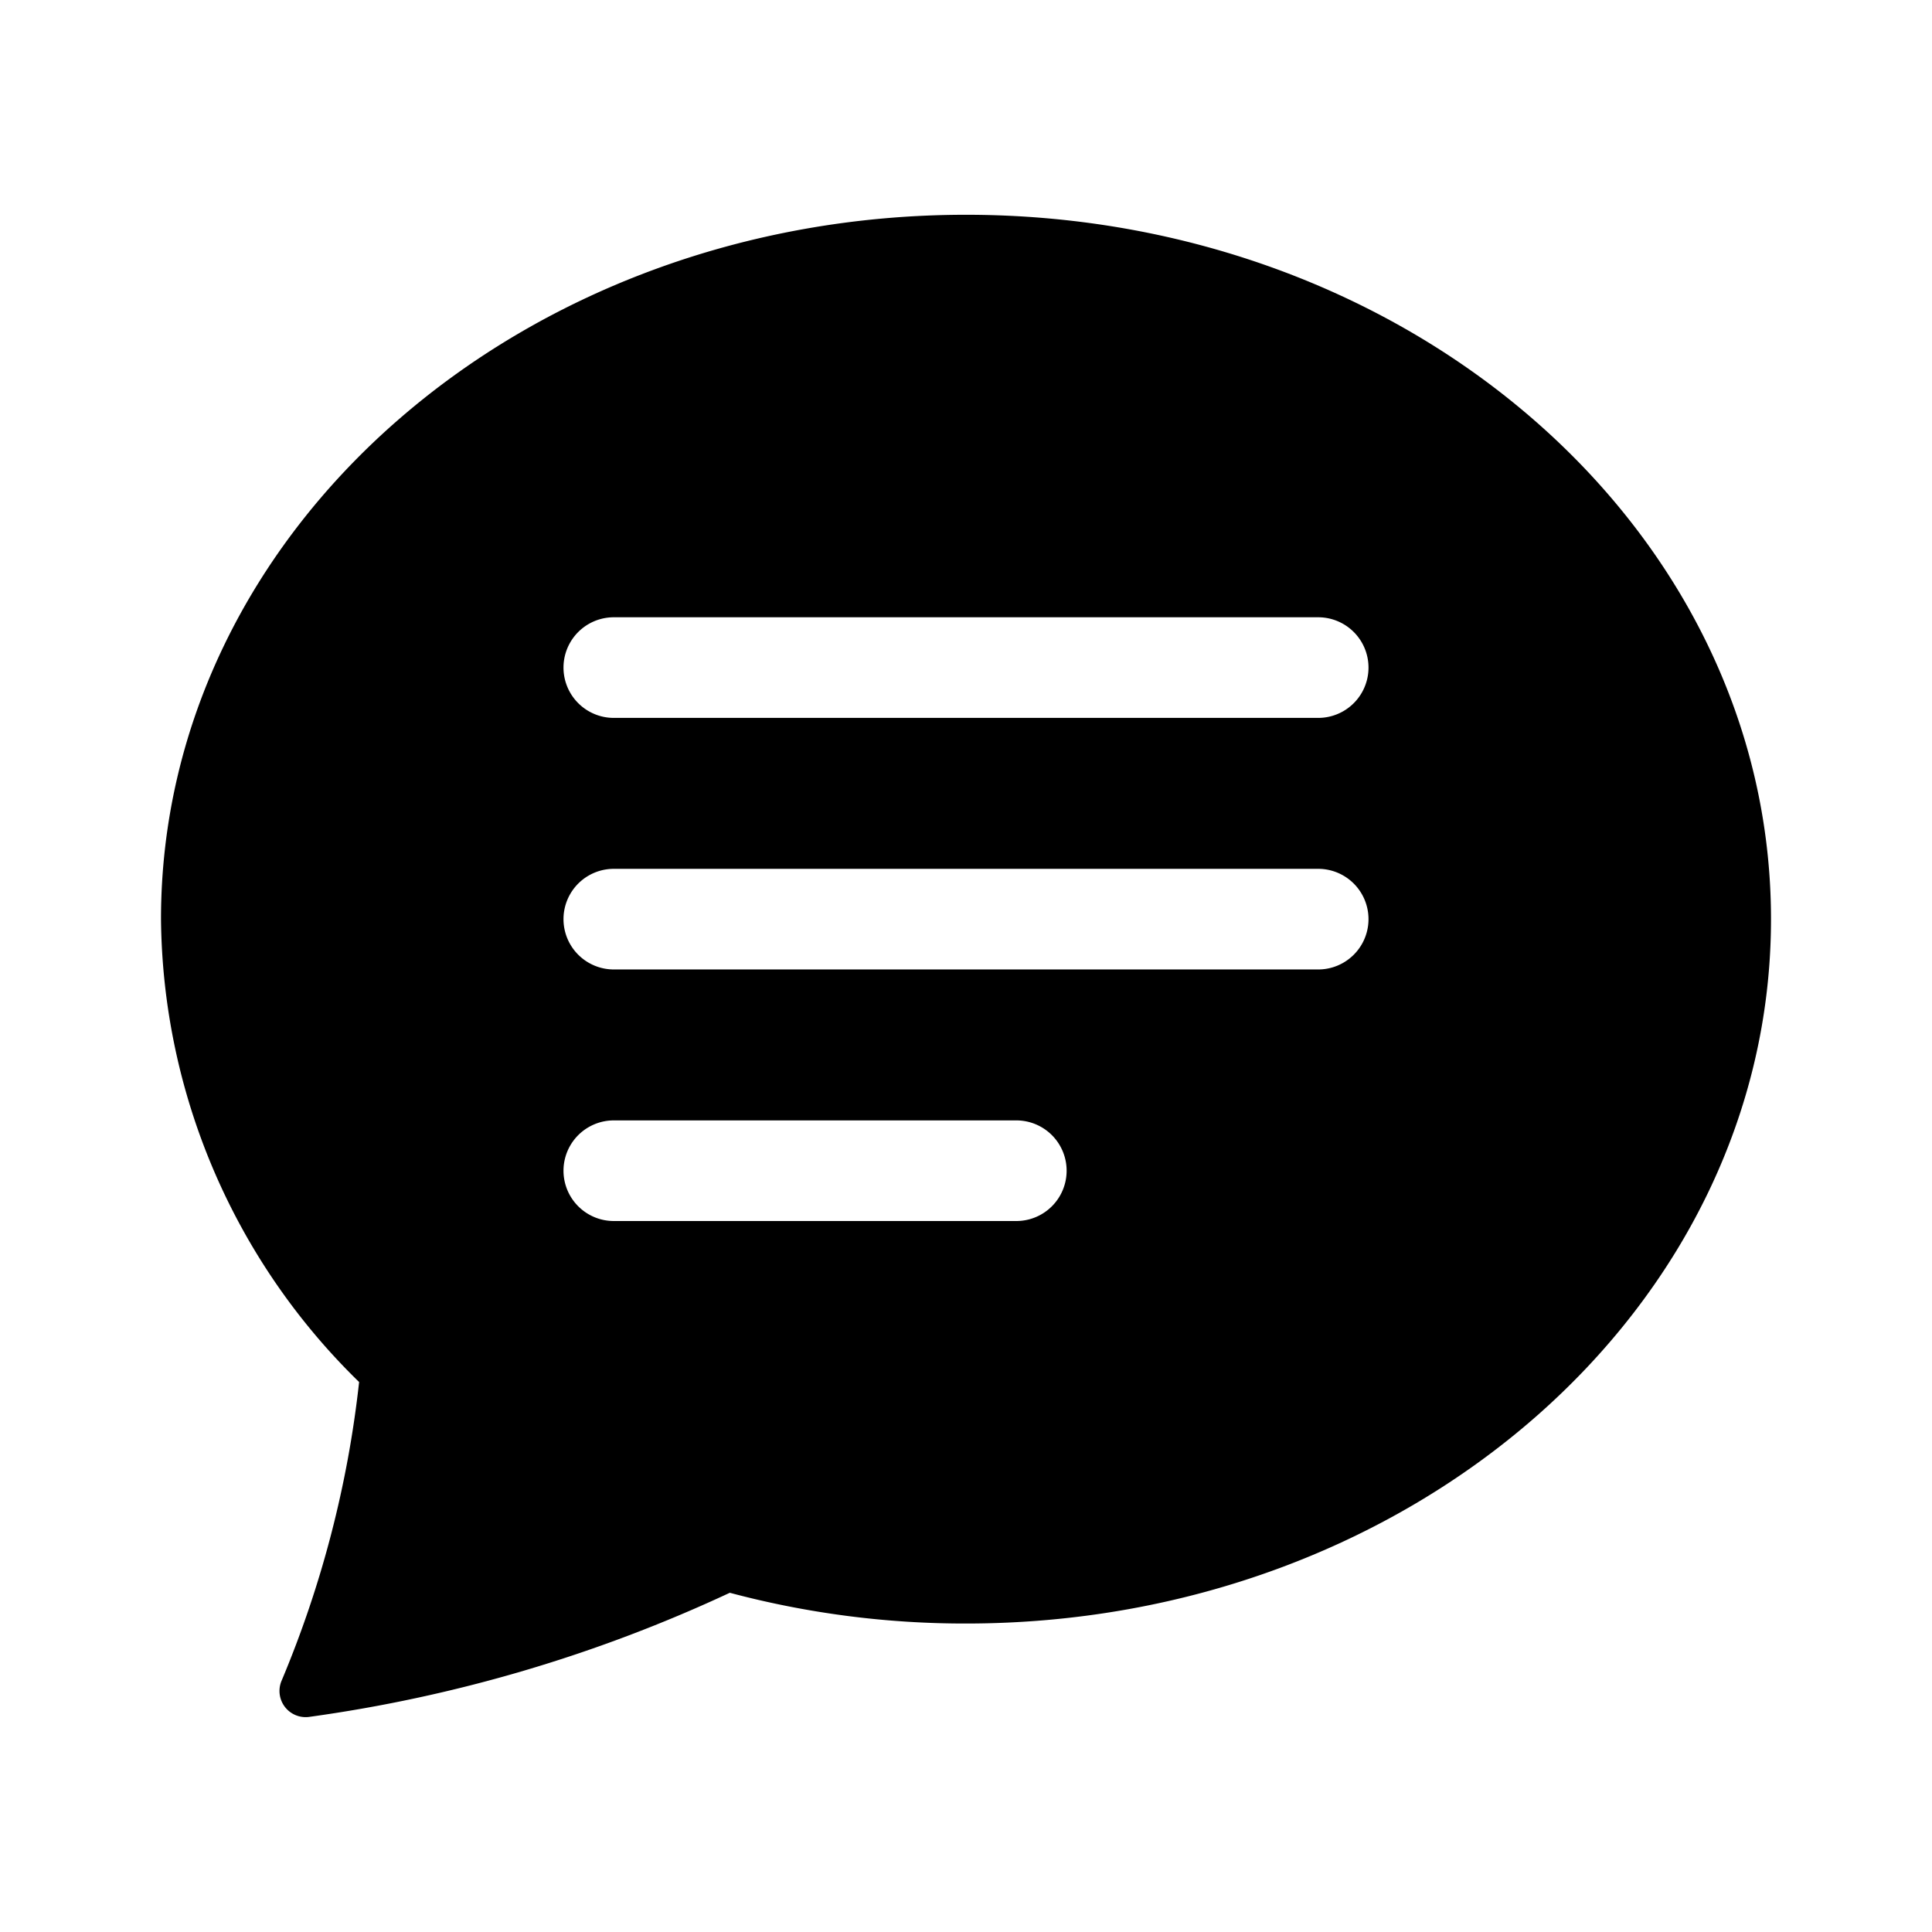 <svg xmlns="http://www.w3.org/2000/svg" xmlns:xlink="http://www.w3.org/1999/xlink" width="24" height="24" viewBox="0 0 24 24">
  <defs>
    <clipPath id="clip-iconChat">
      <rect width="24" height="24"/>
    </clipPath>
  </defs>
  <g id="iconChat" clip-path="url(#clip-iconChat)">
    <path id="chat-text-fill" d="M20,9.75c0,4.833-4.477,8.75-10,8.75a11.325,11.325,0,0,1-2.934-.382A18.254,18.254,0,0,1,1.84,19.66a.325.325,0,0,1-.341-.452A13.325,13.325,0,0,0,2.461,15.5,8.129,8.129,0,0,1,0,9.75C0,4.917,4.477,1,10,1S20,4.917,20,9.75ZM5.625,6a.625.625,0,0,0,0,1.25h8.75a.625.625,0,0,0,0-1.25Zm0,3.125a.625.625,0,0,0,0,1.25h8.75a.625.625,0,0,0,0-1.25Zm0,3.125a.625.625,0,0,0,0,1.25h5a.625.625,0,0,0,0-1.25Z" transform="translate(2 1.668)"/>
  </g>
</svg>

